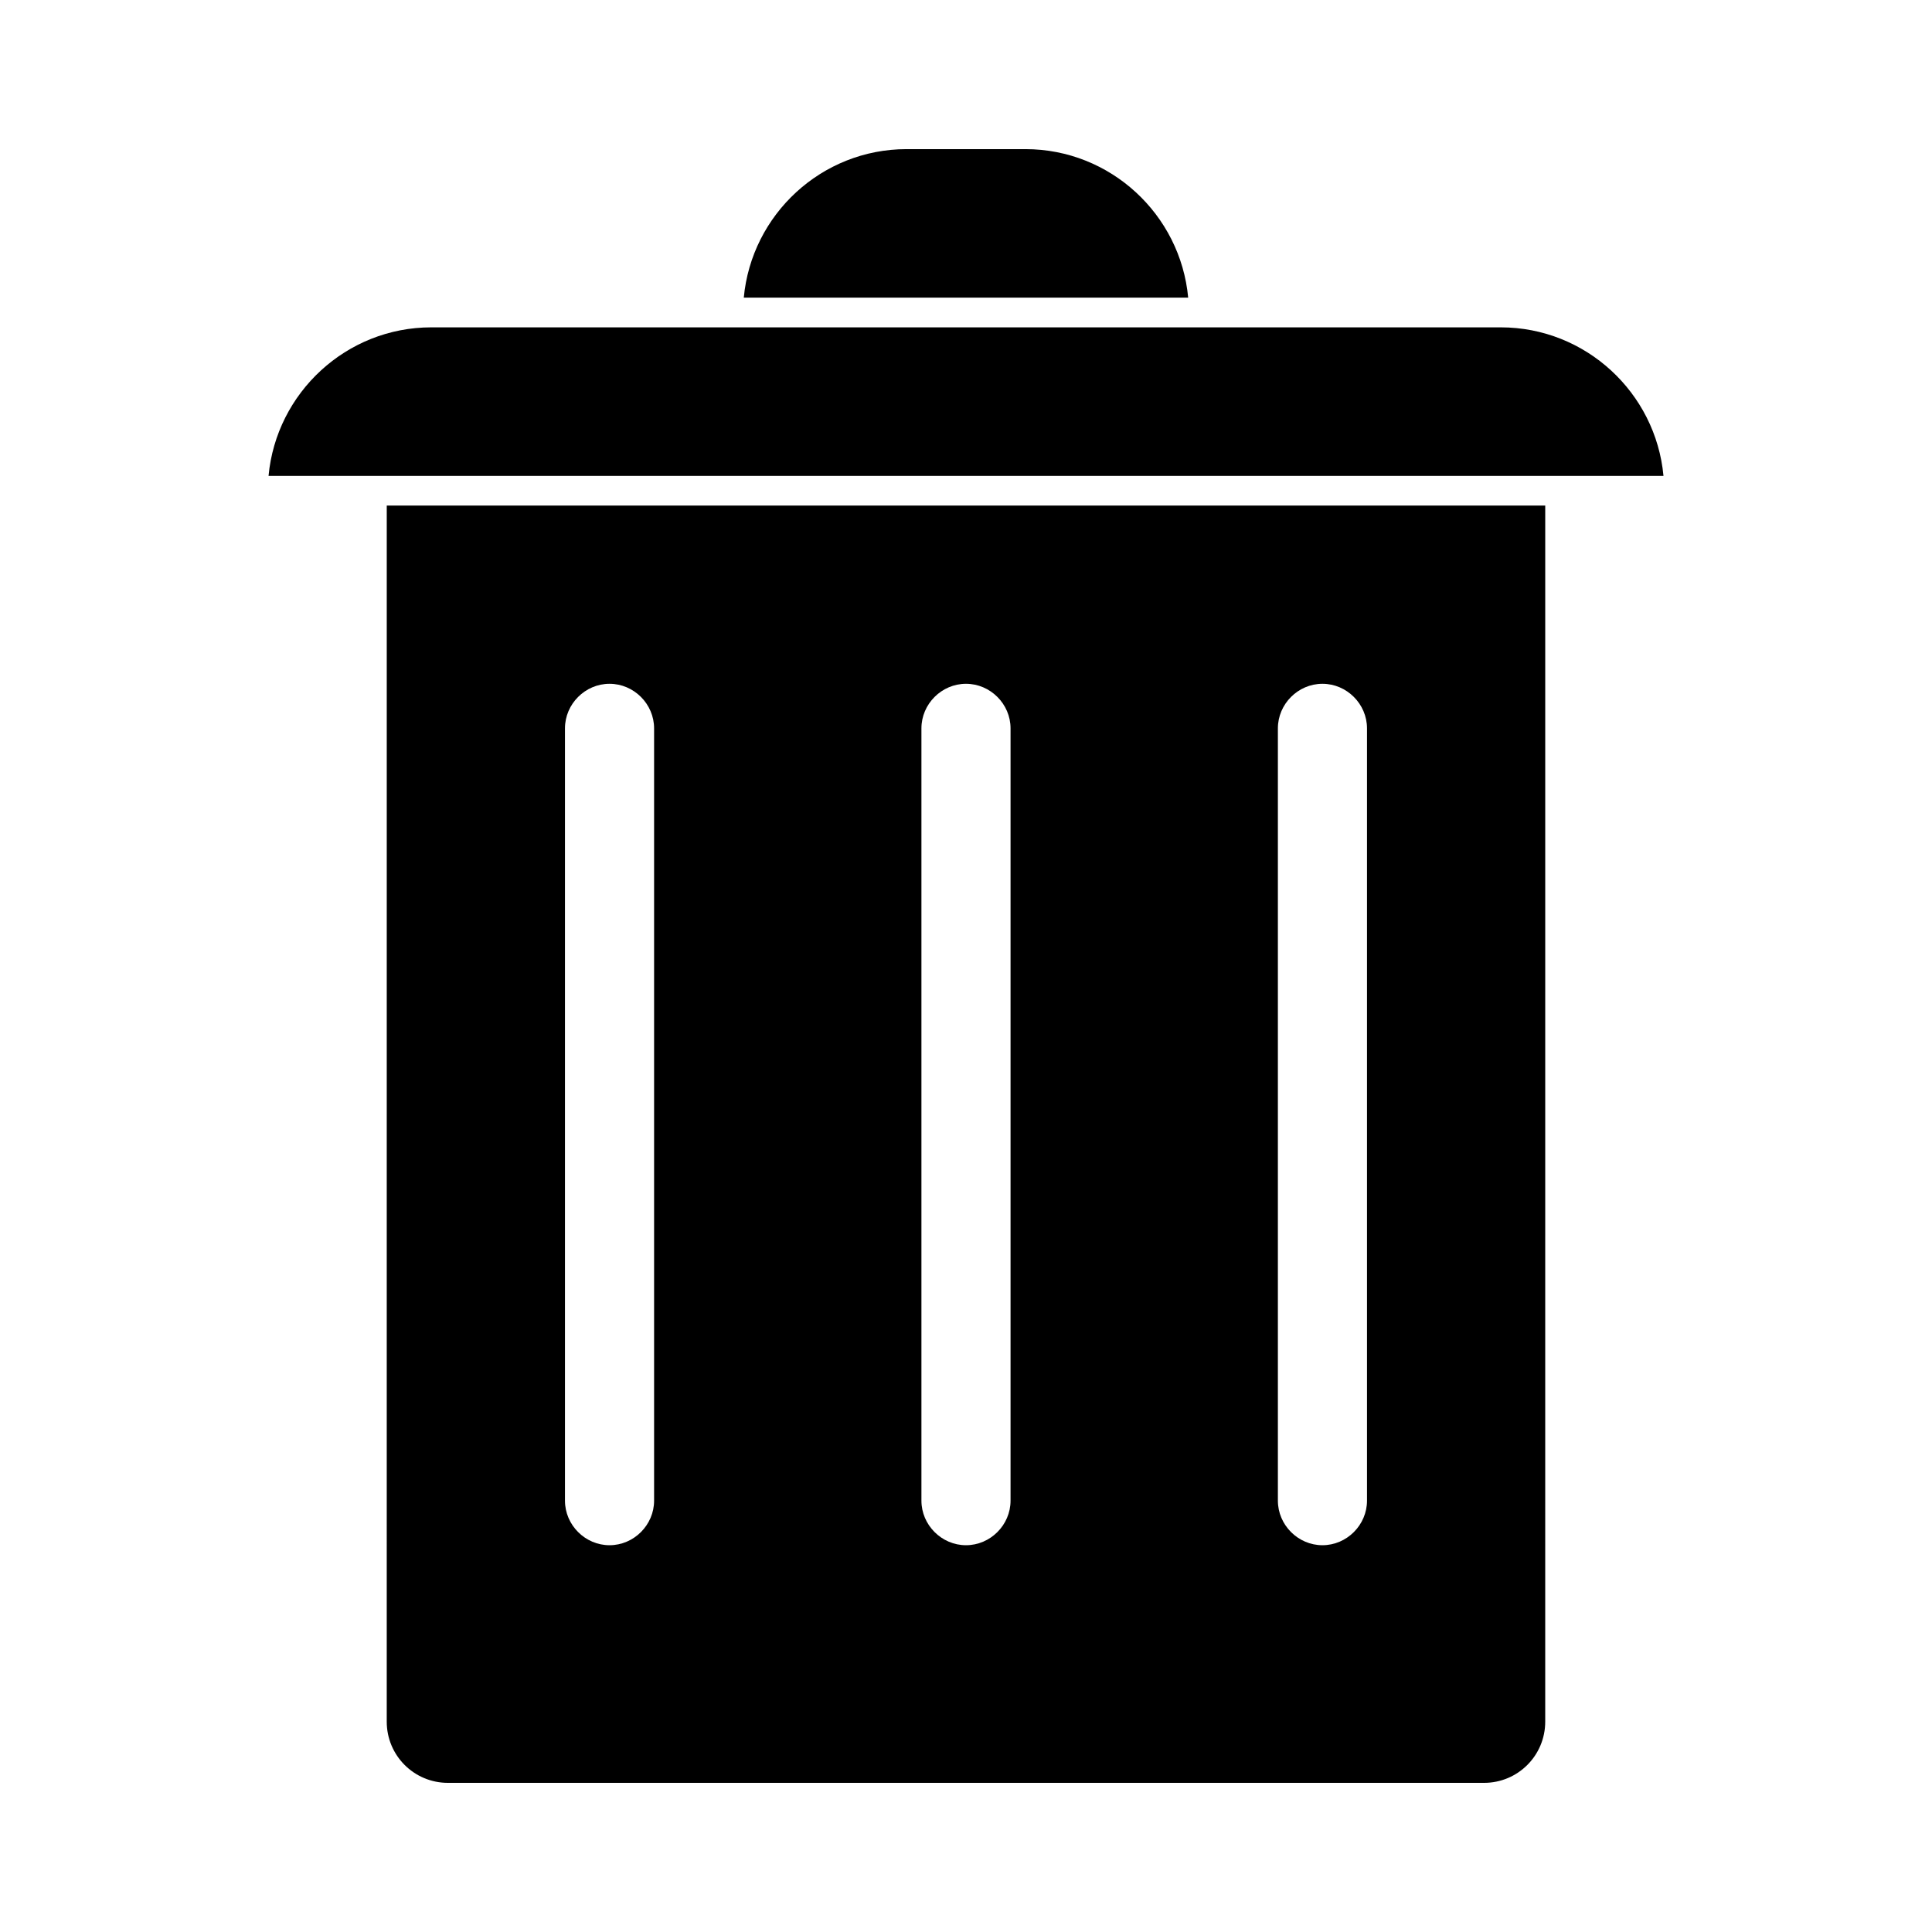 <?xml version="1.0" encoding="UTF-8"?>
<!-- Uploaded to: SVG Repo, www.svgrepo.com, Generator: SVG Repo Mixer Tools -->
<svg fill="#000000" width="800px" height="800px" version="1.1" viewBox="144 144 512 512" xmlns="http://www.w3.org/2000/svg">
 <g>
  <path d="m246.49 600.26c0 8.973 7.242 16.215 16.215 16.215h274.58c8.973 0 16.215-7.242 16.215-16.215l0.004-322.28h-307.01zm47.234-263.24c0-6.453 5.352-11.809 11.809-11.809 6.453 0 11.809 5.352 11.809 11.809v204.67c0 6.453-5.352 11.809-11.809 11.809-6.457 0-11.809-5.356-11.809-11.809zm94.465 0c0-6.453 5.352-11.809 11.809-11.809 6.453 0 11.809 5.352 11.809 11.809v204.67c0 6.453-5.352 11.809-11.809 11.809-6.453 0-11.809-5.352-11.809-11.809zm94.465 0c0-6.453 5.352-11.809 11.809-11.809 6.453 0 11.809 5.352 11.809 11.809v204.67c0 6.453-5.352 11.809-11.809 11.809-6.453 0-11.809-5.352-11.809-11.809z"/>
  <path d="m541.7 230.75h-283.39c-22.516 0-41.094 17.32-43.141 39.359h369.67c-2.047-22.039-20.625-39.359-43.137-39.359z"/>
  <path d="m415.74 183.52h-31.488c-22.516 0-41.094 17.32-43.141 39.359h117.77c-2.043-22.043-20.621-39.359-43.137-39.359z"/>
 </g>
</svg>